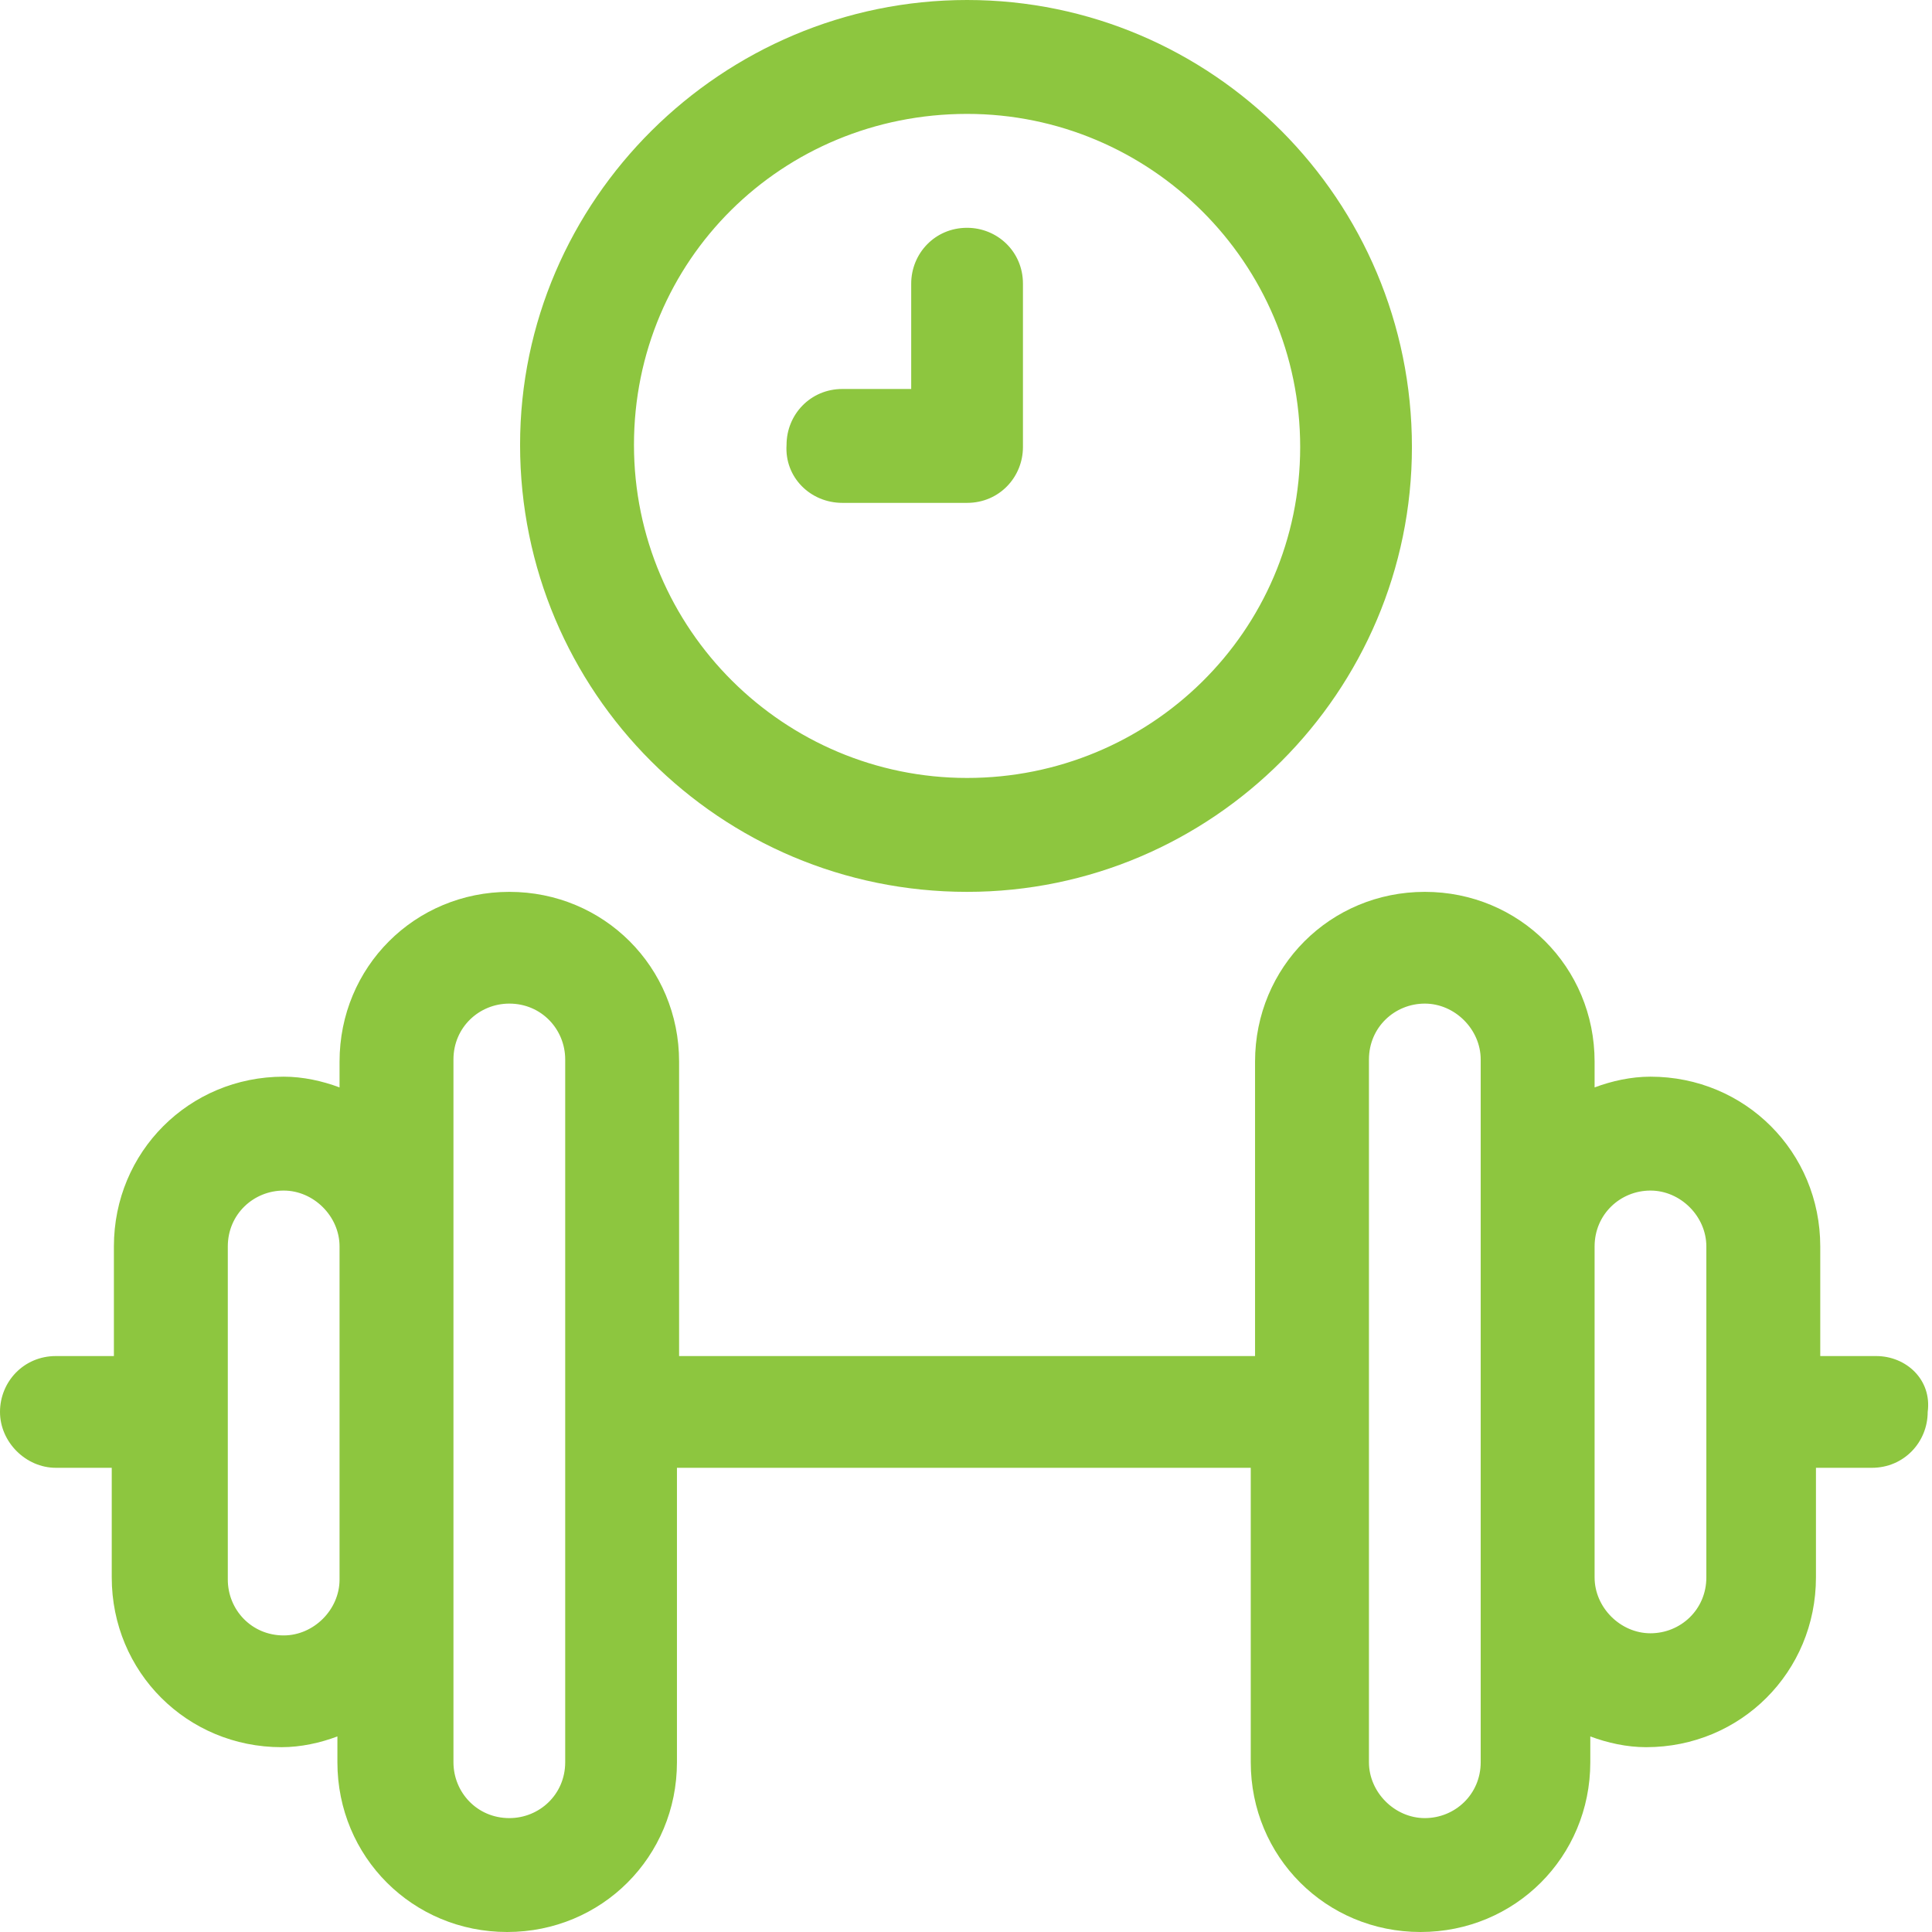 <svg width="168" height="168" viewBox="0 0 168 168" fill="none" xmlns="http://www.w3.org/2000/svg">
<g clip-path="url(#clip0_2004_539)">
<path d="M163.141 117.918H158.283V108.387C158.283 100.165 151.742 93.624 143.519 93.624C141.838 93.624 140.156 93.998 138.661 94.558V92.316C138.661 84.093 132.12 77.553 123.898 77.553C115.675 77.553 109.135 84.093 109.135 92.316V117.918H59.052V92.316C59.052 84.093 52.512 77.553 44.289 77.553C36.067 77.553 29.526 84.093 29.526 92.316V94.558C28.031 93.998 26.349 93.624 24.667 93.624C16.445 93.624 9.904 100.165 9.904 108.387V117.918H4.859C2.056 117.918 0 120.16 0 122.776C0 125.393 2.242 127.635 4.859 127.635H9.717V137.166C9.717 145.388 16.258 151.929 24.48 151.929C26.162 151.929 27.844 151.555 29.339 150.994V153.237C29.339 161.459 35.88 168 44.102 168C52.325 168 58.865 161.459 58.865 153.237V127.635H108.761V153.237C108.761 161.459 115.301 168 123.524 168C131.746 168 138.287 161.459 138.287 153.237V150.994C139.782 151.555 141.464 151.929 143.146 151.929C151.368 151.929 157.909 145.388 157.909 137.166V127.635H162.768C165.571 127.635 167.626 125.393 167.626 122.776C168 119.973 165.758 117.918 163.141 117.918ZM24.667 142.211C21.864 142.211 19.809 139.969 19.809 137.353V108.387C19.809 105.584 22.051 103.528 24.667 103.528C27.284 103.528 29.526 105.771 29.526 108.387V137.353C29.526 139.969 27.284 142.211 24.667 142.211ZM49.148 153.237C49.148 156.04 46.905 158.096 44.289 158.096C41.486 158.096 39.431 155.853 39.431 153.237V92.129C39.431 89.326 41.673 87.27 44.289 87.27C47.092 87.27 49.148 89.513 49.148 92.129V153.237ZM128.756 153.237C128.756 156.04 126.514 158.096 123.898 158.096C121.281 158.096 119.039 155.853 119.039 153.237V92.129C119.039 89.326 121.281 87.27 123.898 87.27C126.514 87.27 128.756 89.513 128.756 92.129V153.237ZM148.378 137.166C148.378 139.969 146.136 142.024 143.519 142.024C140.903 142.024 138.661 139.782 138.661 137.166V108.387C138.661 105.584 140.903 103.528 143.519 103.528C146.136 103.528 148.378 105.771 148.378 108.387V137.166Z" fill="#8DC63F"/>
<path d="M84.094 77.553C105.397 77.553 122.776 60.173 122.776 38.87C122.776 17.379 105.397 0 84.094 0C62.79 0 45.224 17.379 45.224 38.683C45.224 60.173 62.603 77.553 84.094 77.553ZM84.094 9.904C99.978 9.904 113.059 22.799 113.059 38.87C113.059 54.941 99.978 67.648 84.094 67.648C68.209 67.648 55.128 54.754 55.128 38.683C55.128 22.612 68.022 9.904 84.094 9.904Z" fill="#8DC63F"/>
<path d="M73.255 43.728H84.093C86.897 43.728 88.952 41.486 88.952 38.87V24.667C88.952 21.864 86.71 19.809 84.093 19.809C81.29 19.809 79.235 22.051 79.235 24.667V33.824H73.255C70.451 33.824 68.396 36.067 68.396 38.683C68.209 41.486 70.451 43.728 73.255 43.728Z" fill="#8DC63F"/>
</g>
<defs>
<clipPath id="clip0_2004_539">
<rect width="168" height="168" fill="white"/>
</clipPath>
</defs>
</svg>
